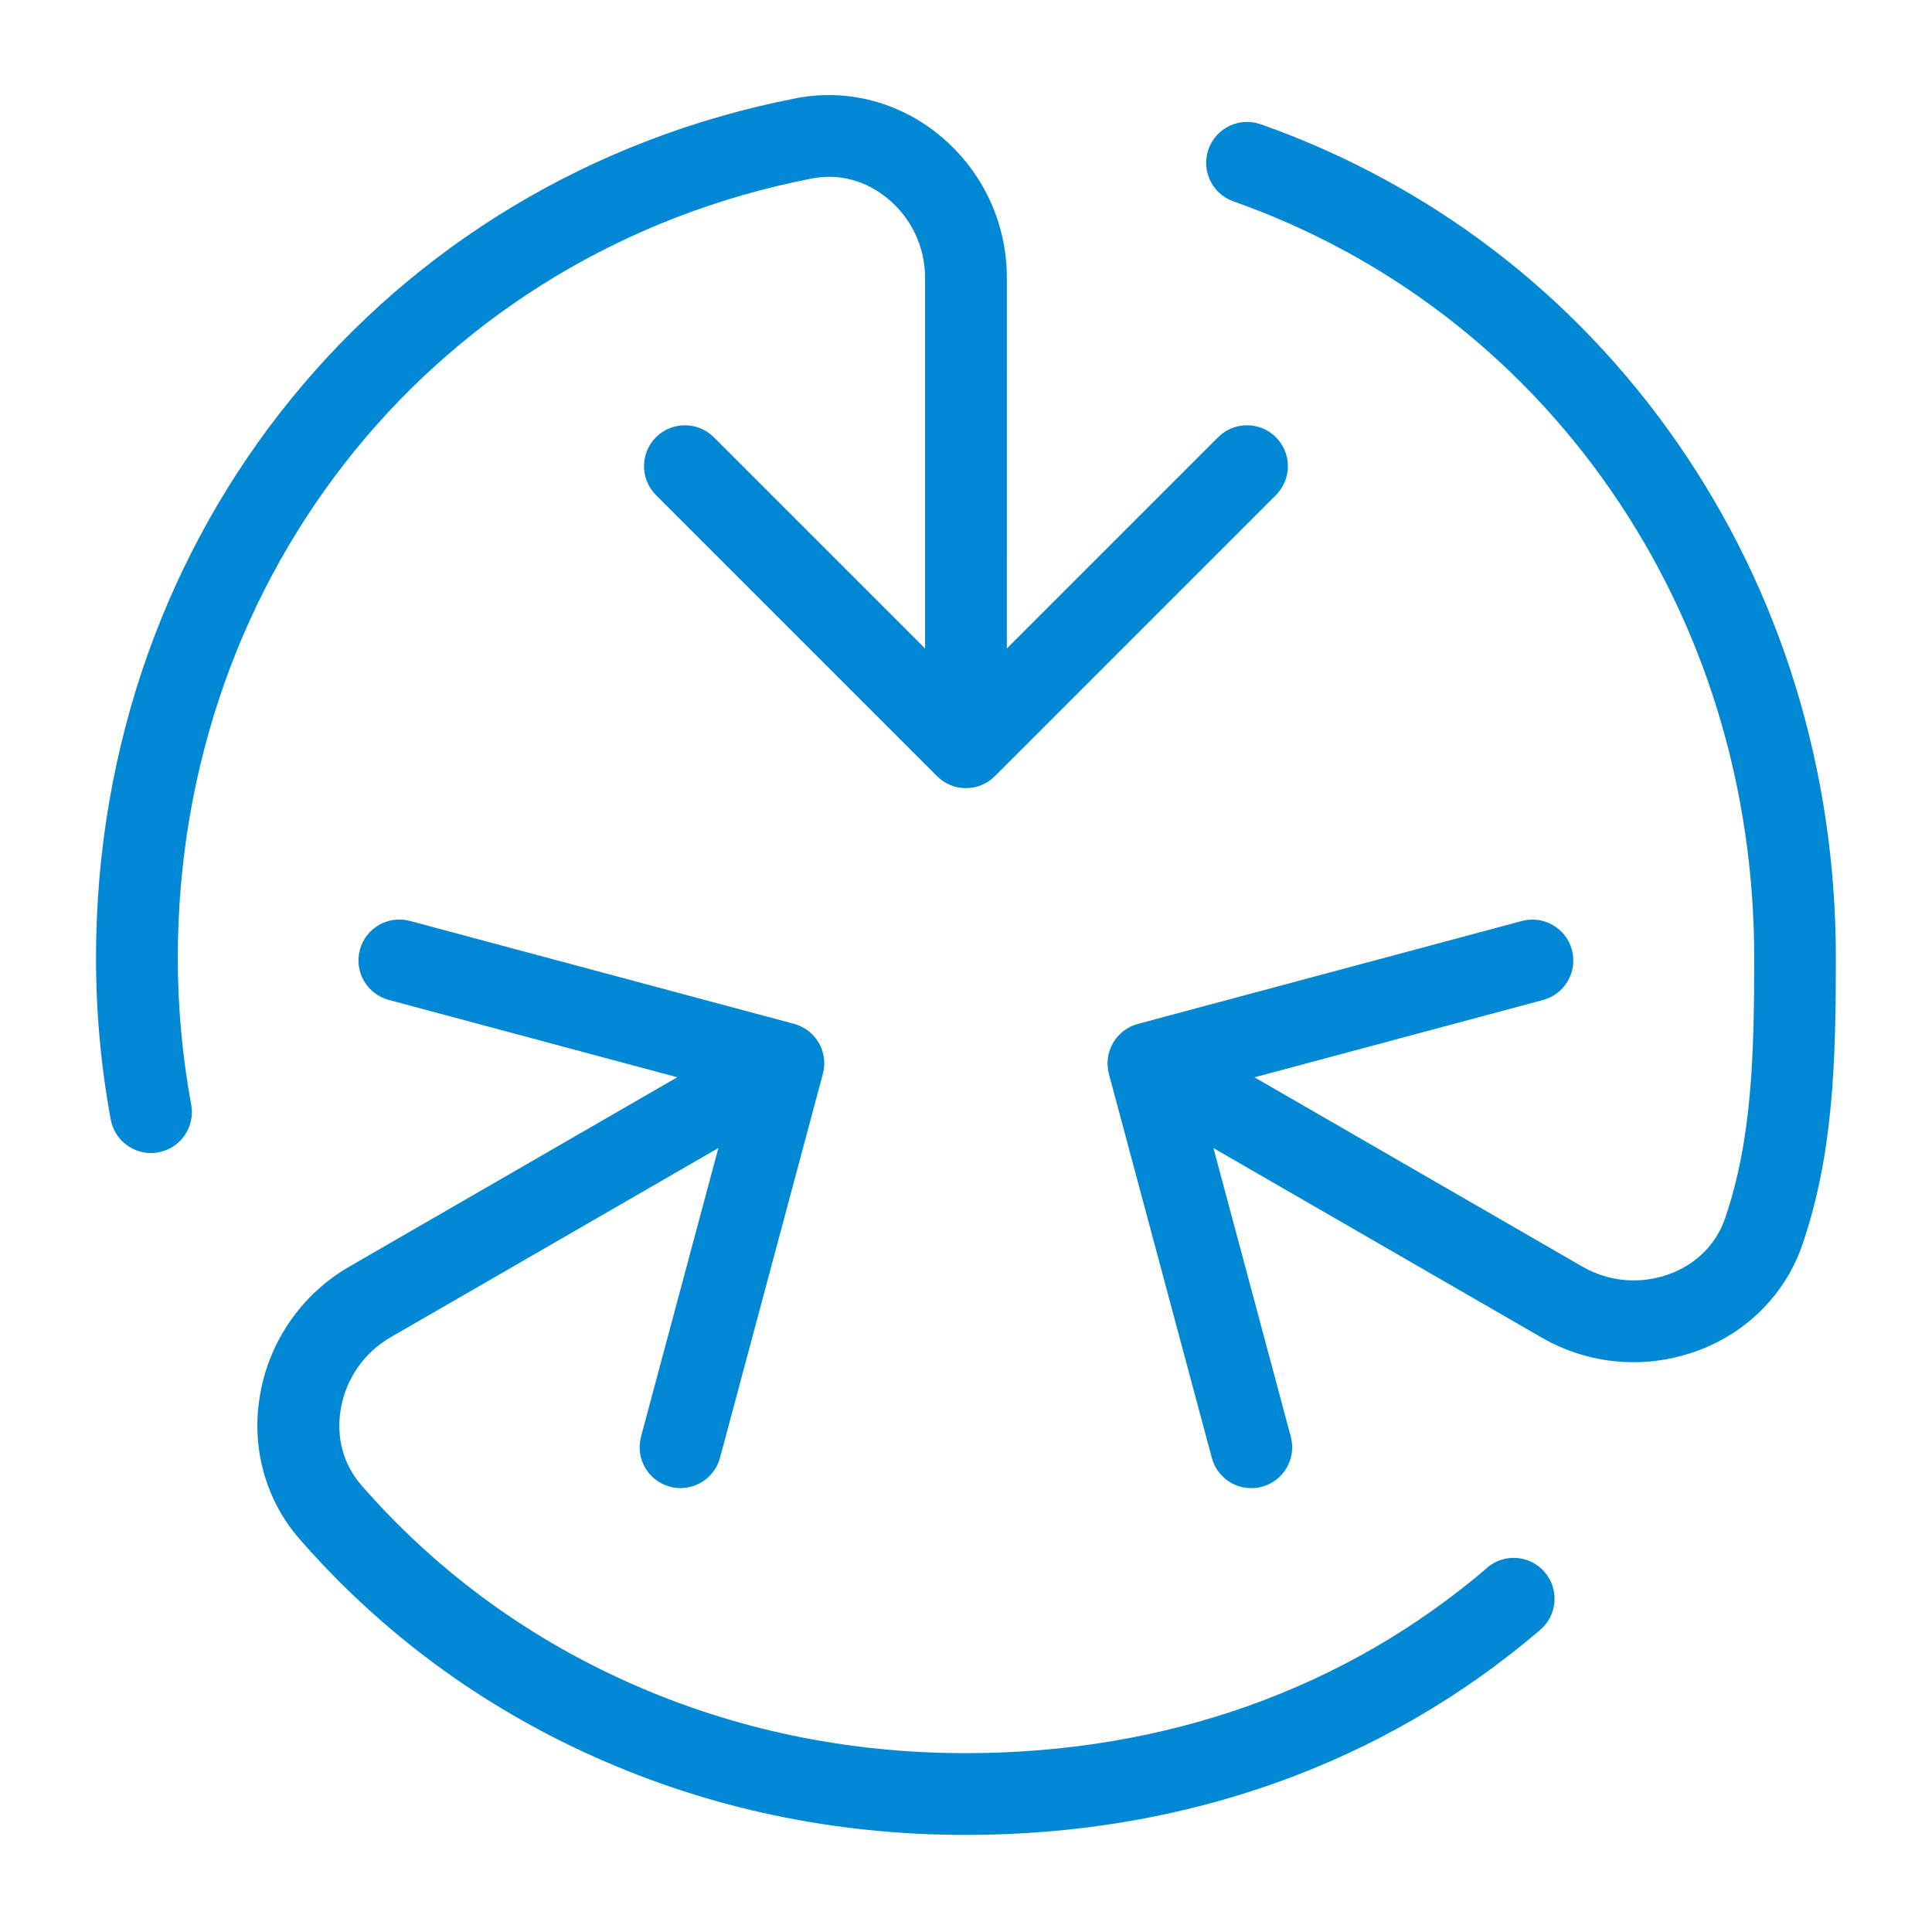 <?xml version="1.0" encoding="UTF-8"?><svg id="Layer_1" xmlns="http://www.w3.org/2000/svg" viewBox="0 0 425.2 425.2"><defs><style>.cls-1{fill:#0088d4;}</style></defs><path class="cls-1" d="M277.45,27.35c-4.69-1.66-9.83,.8-11.48,5.49s.8,9.83,5.49,11.48c33.75,11.93,62.43,33.85,82.94,63.4,20.72,29.86,31.67,65.51,31.67,103.11,0,21.12-.48,40-6.4,57.27-1.95,5.7-6.26,10.05-12.14,12.25-6.37,2.38-13.38,1.81-19.24-1.57l-72.2-41.68,63.5-17.02c4.8-1.29,7.65-6.22,6.36-11.02-1.29-4.8-6.22-7.65-11.02-6.36l-84.49,22.64h0c-.29,.08-.57,.17-.85,.27-.13,.05-.25,.11-.38,.16-.14,.06-.29,.12-.43,.19-.14,.07-.28,.15-.42,.23-.12,.07-.24,.13-.35,.2-.13,.08-.26,.18-.39,.27-.11,.08-.23,.15-.34,.24-.12,.09-.23,.19-.35,.29-.11,.09-.22,.18-.33,.28-.11,.1-.21,.21-.31,.32-.1,.1-.2,.2-.3,.31-.11,.13-.22,.27-.32,.4-.08,.1-.16,.19-.23,.29-.17,.24-.33,.49-.48,.75-.15,.26-.28,.53-.41,.79-.05,.11-.09,.23-.14,.35-.06,.16-.13,.31-.18,.47-.05,.14-.08,.28-.12,.42-.04,.14-.08,.28-.12,.42-.03,.14-.06,.29-.08,.43-.03,.14-.06,.29-.08,.43-.02,.14-.03,.28-.04,.42-.01,.15-.03,.31-.03,.46,0,.14,0,.27,0,.41,0,.16,0,.31,.01,.47,.01,.16,.03,.31,.05,.47,.02,.14,.03,.27,.05,.41,.05,.28,.11,.56,.18,.84v.03l22.65,84.49c1.08,4.02,4.71,6.67,8.69,6.67,.77,0,1.55-.1,2.33-.31,4.8-1.29,7.65-6.22,6.36-11.02l-17.02-63.51,72.2,41.68c6.25,3.61,13.22,5.44,20.25,5.44,4.82,0,9.66-.86,14.31-2.6,10.84-4.06,19.17-12.54,22.85-23.27,6.82-19.89,7.37-40.35,7.37-63.11,0-41.29-12.06-80.49-34.89-113.38-22.67-32.67-54.39-56.91-91.73-70.11Z"/><path class="cls-1" d="M327.33,345.03c-31.2,26.7-70.87,40.81-114.74,40.81-26.24,0-51.27-5.25-74.39-15.62-22.7-10.17-42.43-24.75-58.65-43.33-3.98-4.55-5.6-10.48-4.57-16.69,1.12-6.71,5.11-12.49,10.97-15.88l72.15-41.66-17.02,63.51c-1.29,4.8,1.56,9.74,6.36,11.02,.78,.21,1.56,.31,2.33,.31,3.97,0,7.61-2.65,8.69-6.67l22.64-84.49v-.03c.08-.28,.14-.56,.19-.84,.02-.13,.03-.27,.05-.41,.02-.16,.04-.31,.05-.47,.01-.16,0-.31,.01-.47,0-.14,0-.28,0-.41,0-.15-.02-.31-.03-.46-.01-.14-.02-.28-.04-.42-.02-.15-.05-.29-.08-.44-.03-.14-.05-.29-.08-.43-.03-.14-.08-.28-.12-.42-.04-.14-.08-.29-.12-.42-.05-.16-.12-.32-.18-.47-.05-.12-.09-.23-.14-.35-.12-.27-.26-.53-.41-.79-.15-.26-.31-.51-.48-.75-.07-.1-.16-.2-.24-.3-.1-.13-.2-.26-.31-.39-.1-.11-.21-.22-.32-.33-.1-.1-.19-.21-.3-.3-.11-.1-.23-.2-.35-.3-.11-.09-.21-.19-.33-.27-.11-.09-.24-.17-.36-.25-.12-.08-.24-.17-.37-.25-.12-.08-.25-.14-.38-.21-.13-.07-.26-.15-.39-.22-.15-.07-.3-.13-.46-.2-.12-.05-.23-.11-.35-.15-.28-.1-.56-.2-.85-.27h0l-84.49-22.64c-4.8-1.29-9.74,1.56-11.02,6.36-1.29,4.8,1.56,9.74,6.36,11.02l63.5,17.02-72.15,41.66c-10.53,6.08-17.72,16.47-19.73,28.51-1.9,11.45,1.29,22.92,8.76,31.48,17.94,20.55,39.76,36.67,64.85,47.91,25.45,11.41,52.96,17.19,81.75,17.19,48.21,0,91.94-15.61,126.44-45.13,3.78-3.23,4.22-8.91,.99-12.69s-8.91-4.22-12.69-.99Z"/><path class="cls-1" d="M39.13,210.83c0-85.03,57.39-155.58,139.56-171.55,5.91-1.15,11.82,.41,16.66,4.4,5.24,4.32,8.24,10.67,8.24,17.42v81.62l-46.49-46.49c-3.52-3.51-9.21-3.51-12.73,0-3.51,3.51-3.51,9.21,0,12.73l61.85,61.85s.06,.05,.09,.08c.19,.18,.38,.36,.57,.52,.11,.09,.22,.17,.33,.25,.12,.09,.25,.19,.38,.28,.13,.09,.26,.16,.39,.24,.12,.07,.24,.15,.36,.21,.13,.07,.27,.13,.41,.2,.13,.06,.26,.13,.39,.18,.13,.05,.27,.1,.4,.15,.14,.05,.28,.11,.43,.15,.13,.04,.27,.07,.41,.1,.15,.04,.3,.08,.45,.11,.16,.03,.31,.05,.47,.07,.13,.02,.26,.04,.4,.06,.29,.03,.59,.04,.89,.04s.6-.02,.89-.04c.13-.01,.27-.04,.4-.06,.16-.02,.32-.04,.47-.07,.15-.03,.3-.07,.45-.11,.14-.03,.27-.06,.41-.1,.15-.04,.29-.1,.43-.15,.13-.05,.27-.09,.4-.15,.13-.05,.26-.12,.39-.18,.14-.06,.27-.13,.41-.2,.12-.07,.24-.14,.36-.21,.13-.08,.27-.15,.39-.24,.13-.09,.25-.18,.38-.28,.11-.08,.23-.16,.33-.25,.2-.16,.39-.34,.57-.52,.03-.03,.06-.05,.09-.08l61.85-61.85c3.51-3.51,3.51-9.21,0-12.73-3.52-3.51-9.21-3.51-12.73,0l-46.49,46.49V61.1c0-12.15-5.39-23.56-14.79-31.31-8.93-7.36-20.43-10.34-31.54-8.18C84.51,39.25,21.13,117.07,21.13,210.83c0,11.94,1.09,23.91,3.24,35.56,.8,4.34,4.58,7.37,8.84,7.37,.54,0,1.09-.05,1.65-.15,4.89-.9,8.12-5.6,7.22-10.49-1.95-10.58-2.95-21.44-2.95-32.29Z"/></svg>